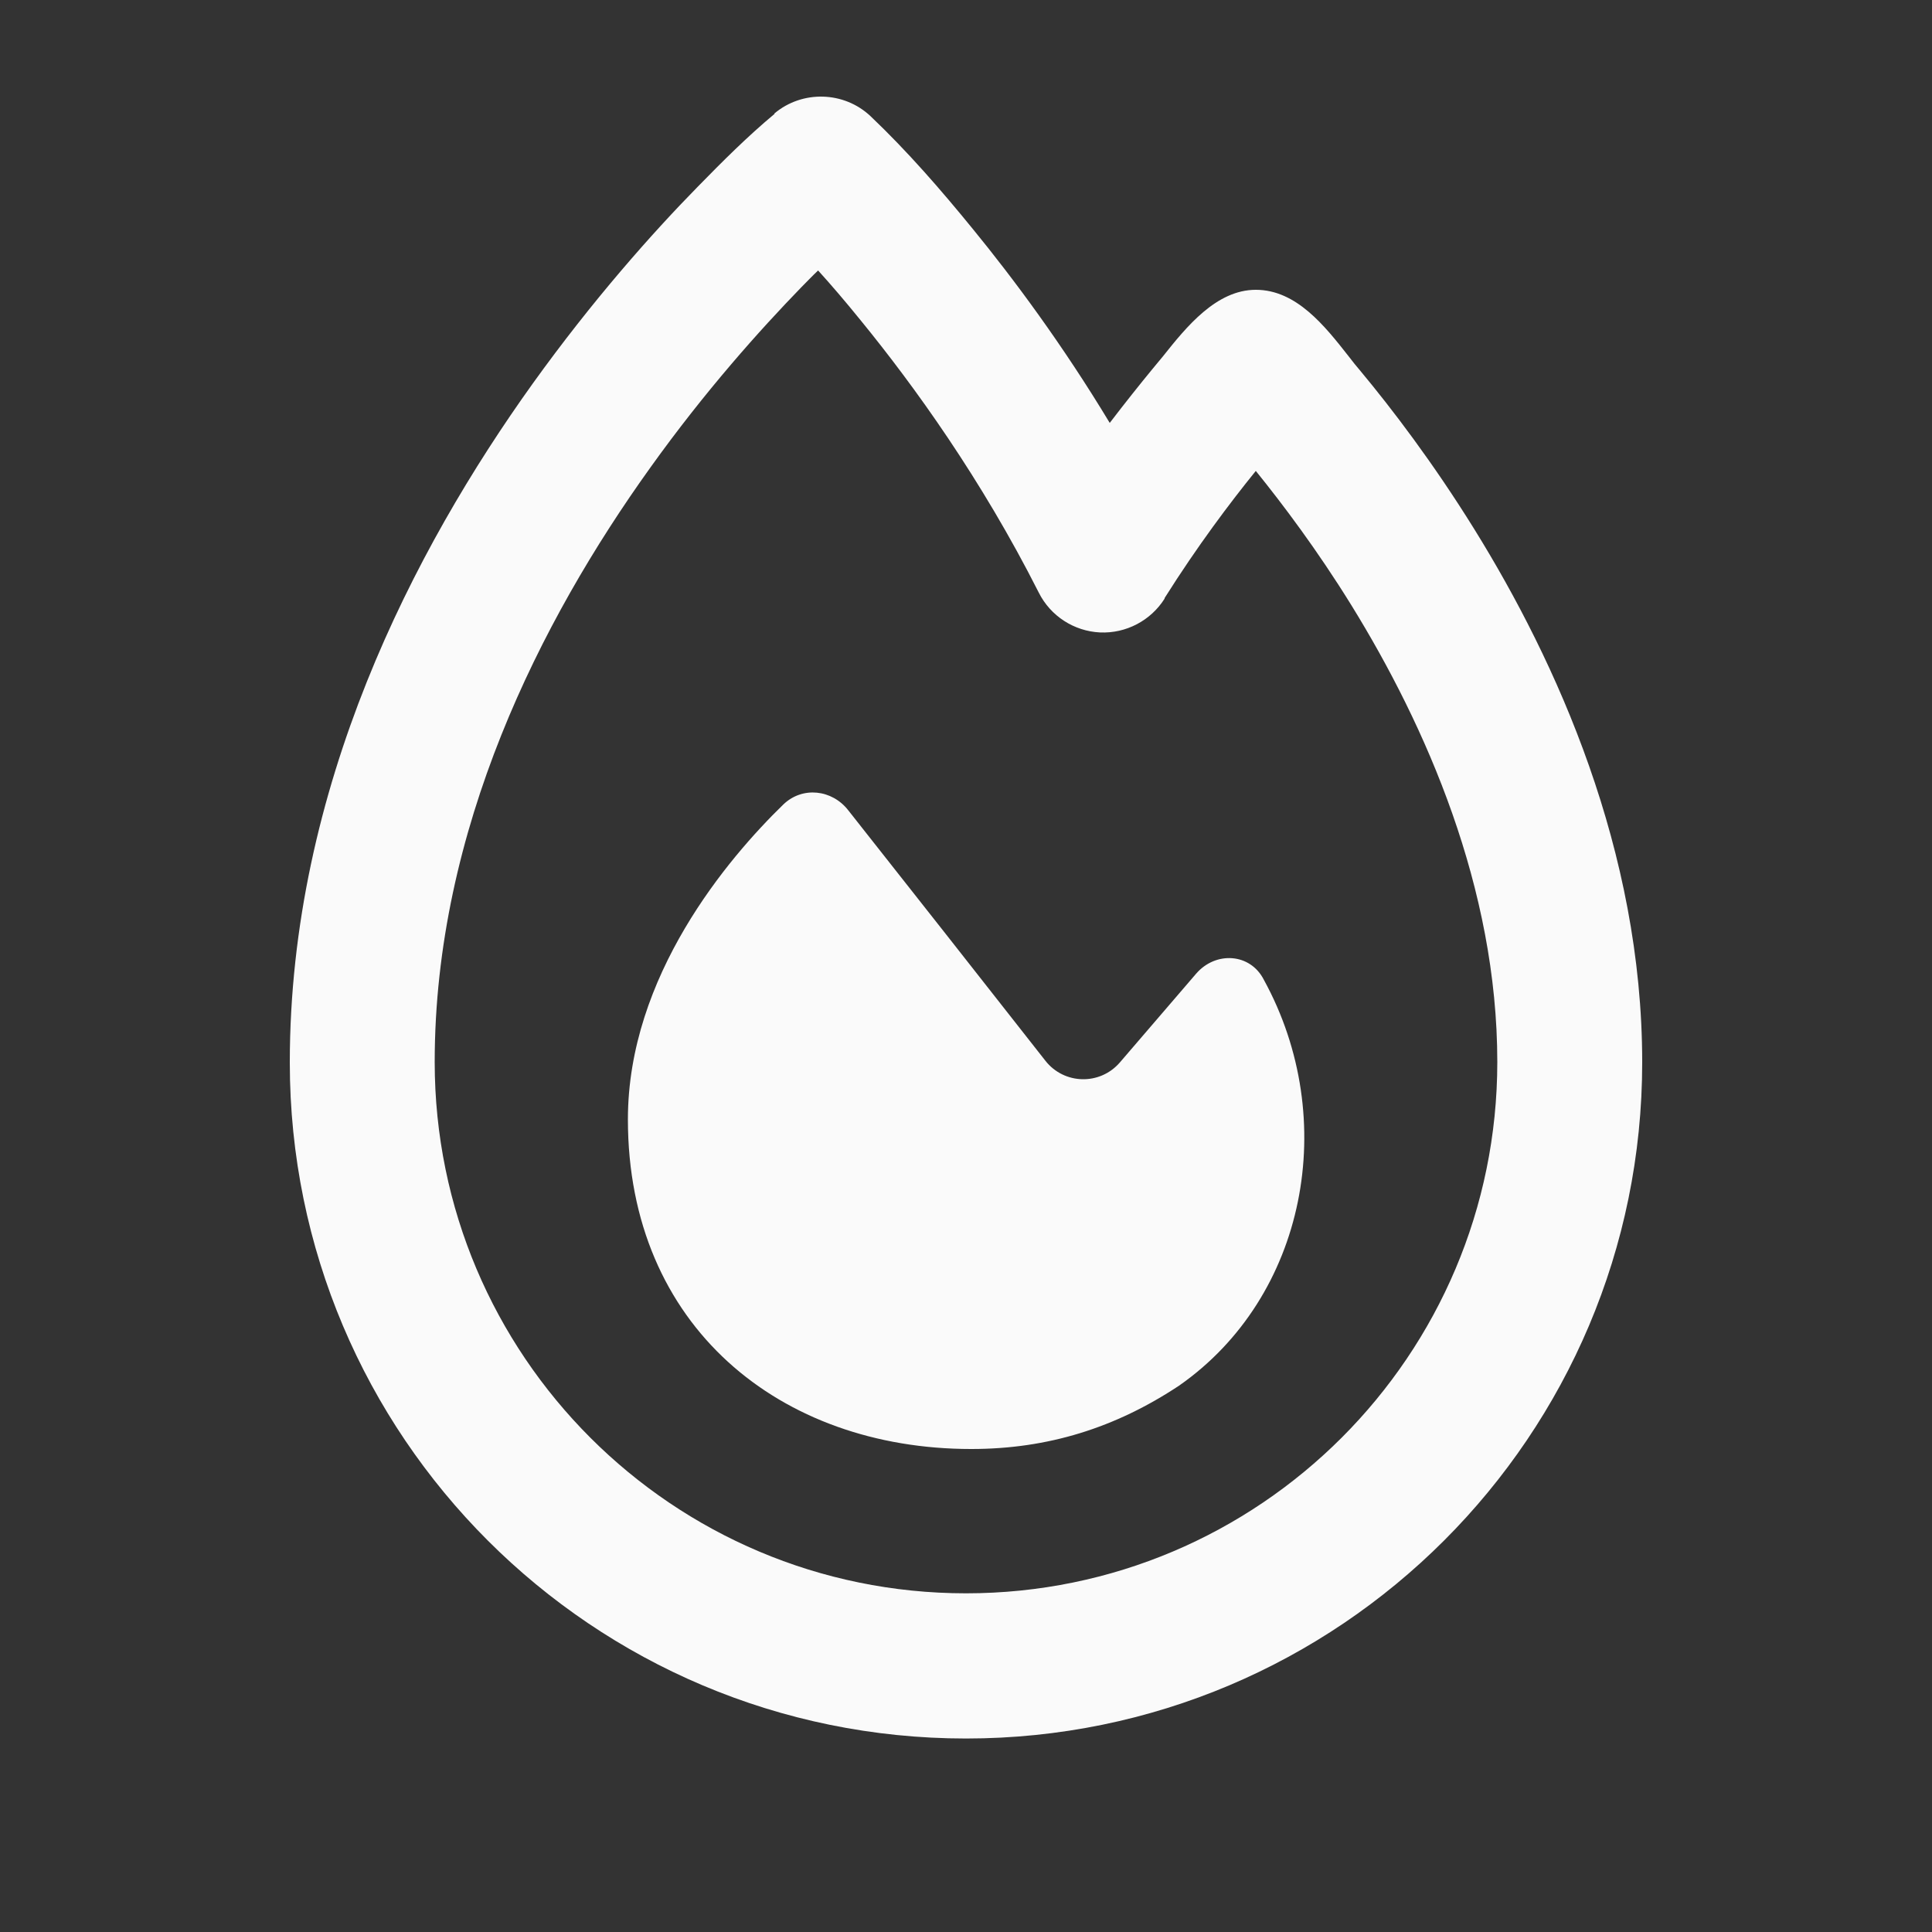 <svg width="20" height="20" viewBox="0 0 20 20" fill="none" xmlns="http://www.w3.org/2000/svg">
<rect x="0" y="0" width="20" height="20" fill="#333333" stroke="none"/>
<path d="M8.016 1.175C8.306 0.931 8.738 0.944 9.012 1.203C9.394 1.566 9.741 1.966 10.072 2.372C10.494 2.888 11 3.569 11.488 4.378C11.65 4.166 11.8 3.978 11.931 3.819C11.966 3.778 12 3.734 12.037 3.691C12.281 3.384 12.591 3 13 3C13.419 3 13.713 3.372 13.963 3.691C14.003 3.744 14.044 3.794 14.084 3.841C14.406 4.228 14.834 4.788 15.262 5.478C16.113 6.85 17 8.803 17 10.997C17 14.863 13.866 17.997 10 17.997C6.134 17.997 3 14.866 3 11C3 8.153 4.284 5.688 5.516 3.969C6.138 3.103 6.756 2.409 7.222 1.934C7.478 1.672 7.737 1.413 8.019 1.178L8.016 1.175ZM12.056 6.197C11.912 6.425 11.656 6.559 11.387 6.547C11.119 6.534 10.875 6.378 10.753 6.134C10.159 4.959 9.463 3.994 8.912 3.319C8.75 3.119 8.6 2.944 8.469 2.8C8.412 2.853 8.356 2.913 8.294 2.975C7.869 3.413 7.3 4.047 6.734 4.838C5.591 6.431 4.5 8.591 4.5 10.994C4.5 14.031 6.963 16.494 10 16.494C13.037 16.494 15.5 14.031 15.5 10.994C15.5 9.191 14.762 7.516 13.988 6.263C13.634 5.691 13.278 5.219 13 4.875C12.734 5.203 12.397 5.65 12.056 6.191V6.197ZM10.053 15C8.078 15 6.5 13.731 6.5 11.588C6.5 10.103 7.537 8.884 8.109 8.328C8.306 8.138 8.613 8.172 8.781 8.388C9.287 9.028 10.281 10.291 10.822 10.981C11.016 11.228 11.387 11.238 11.594 10.997L12.381 10.081C12.584 9.844 12.944 9.866 13.084 10.144C13.875 11.588 13.522 13.425 12.206 14.344C11.547 14.781 10.847 15 10.056 15H10.053Z" fill="#FAFAFA"/>
</svg>
